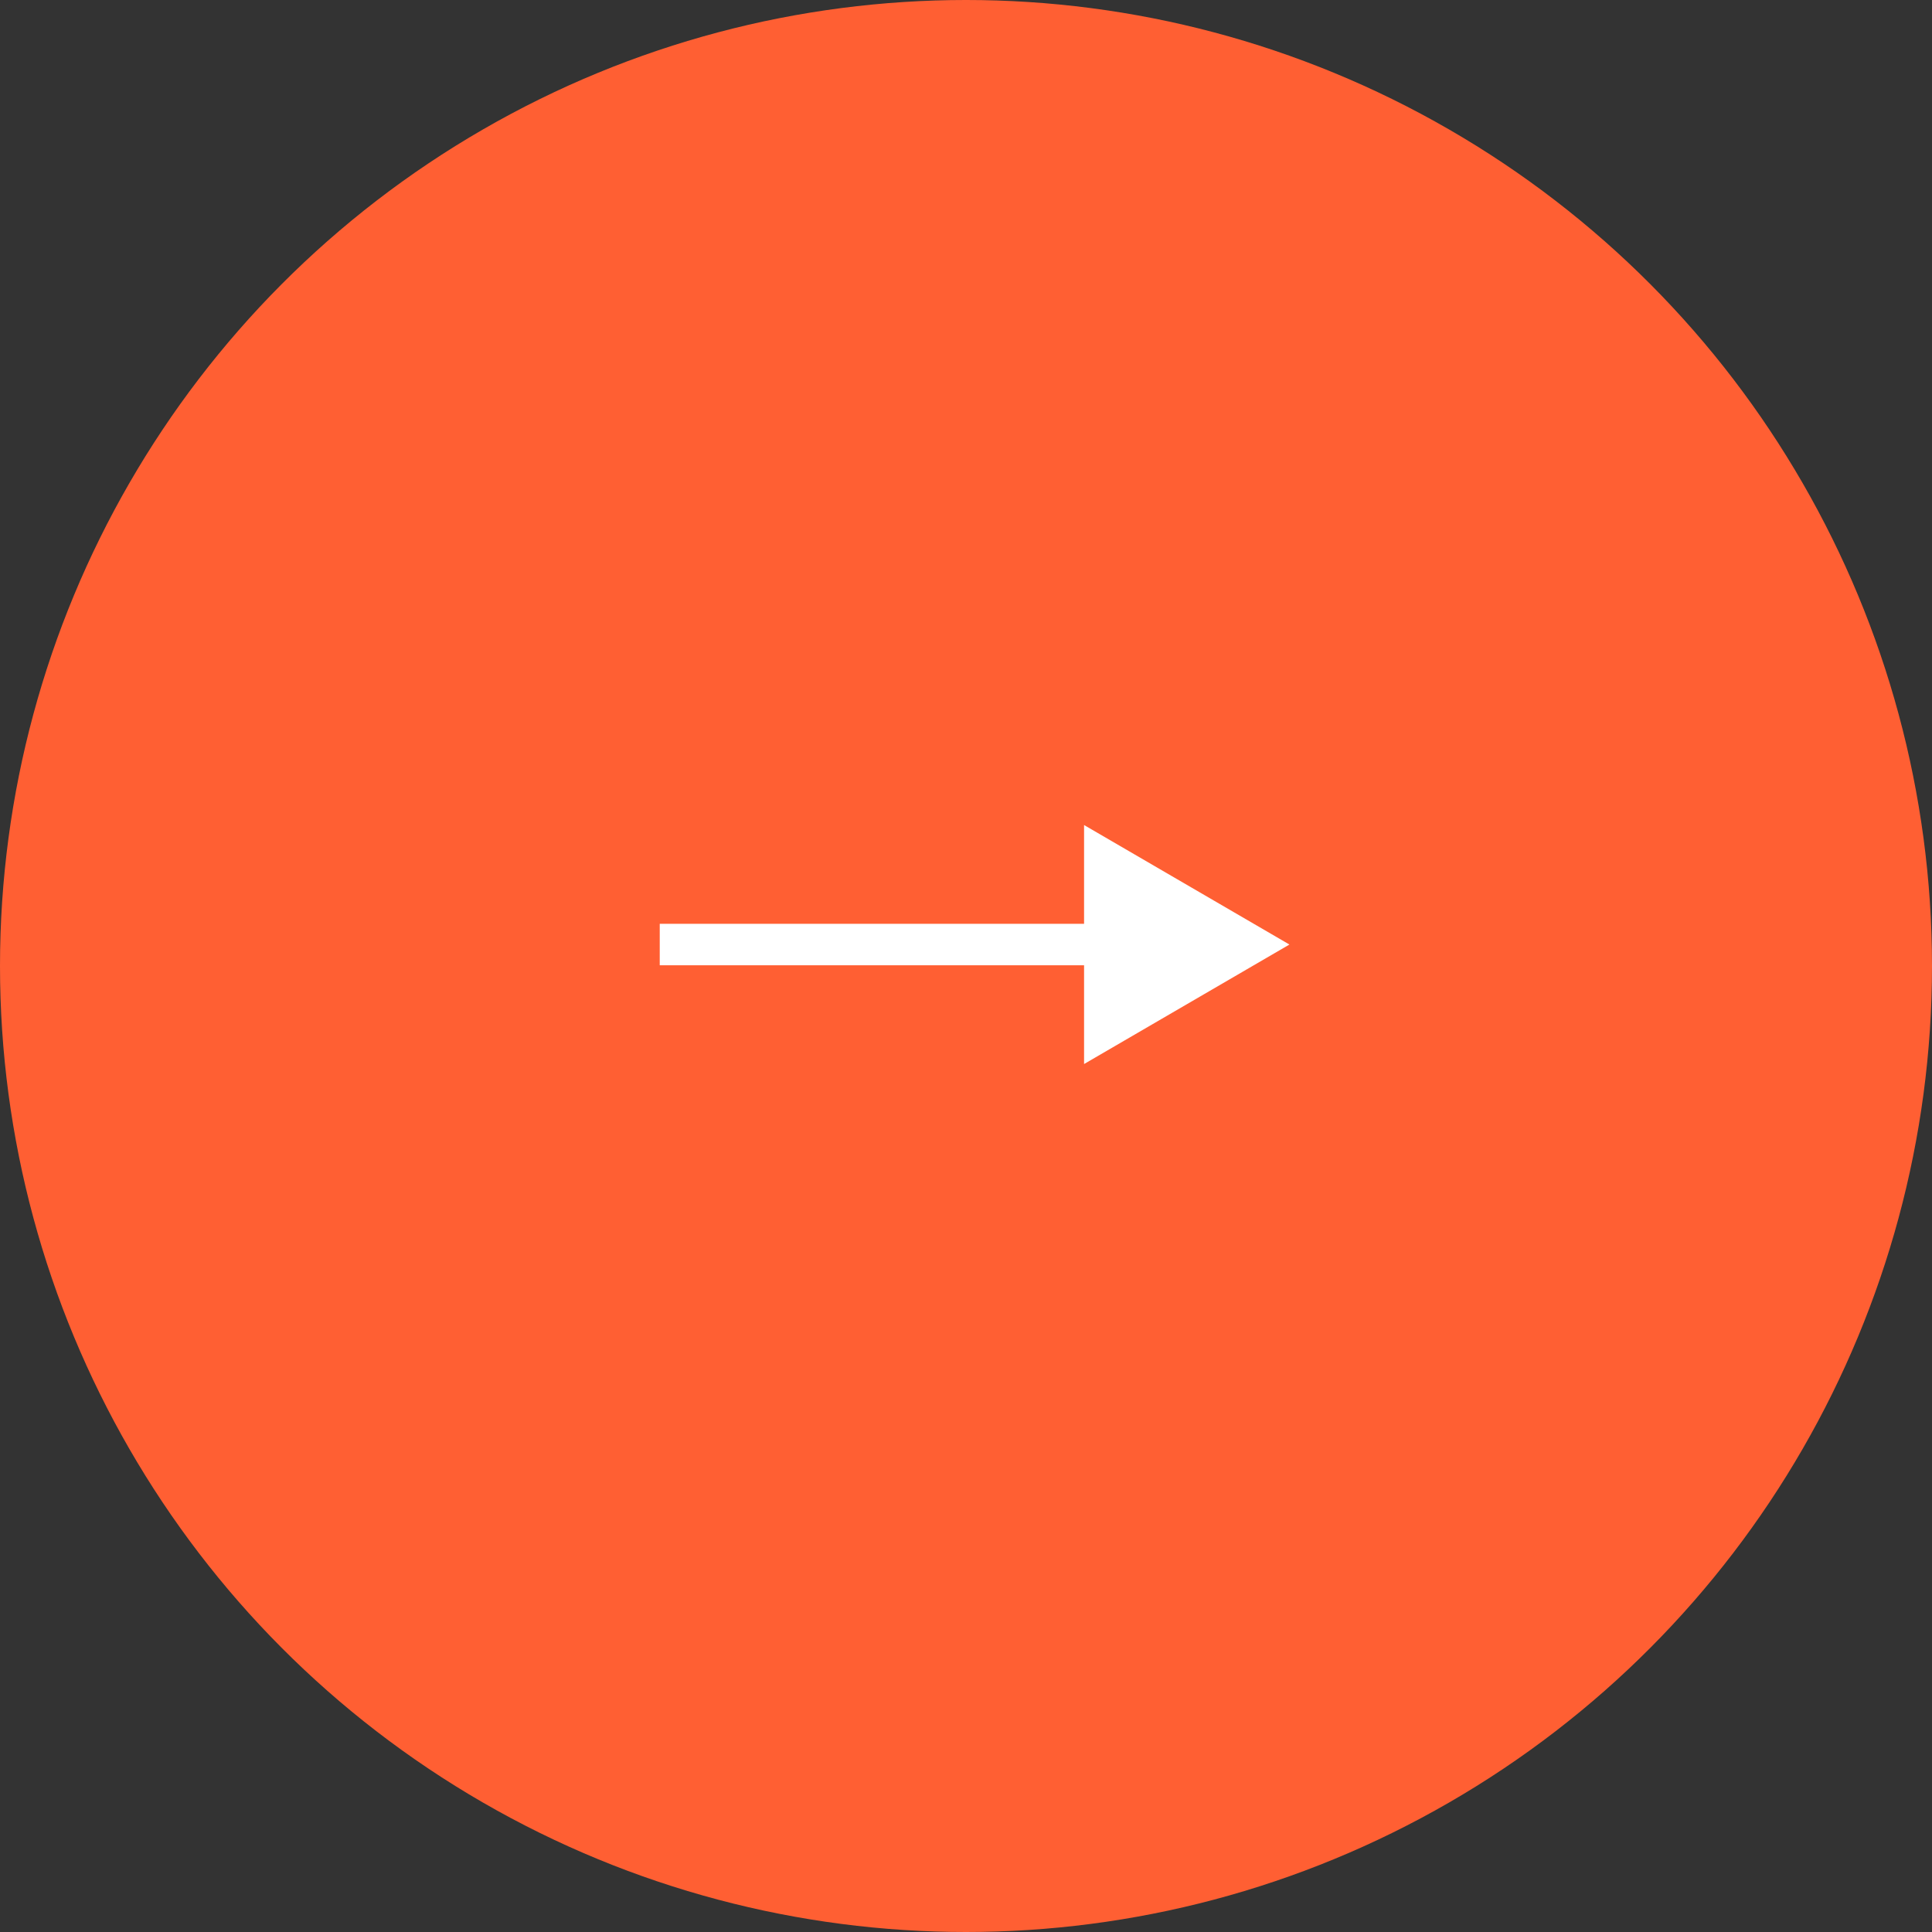 <svg width="54" height="54" viewBox="0 0 54 54" fill="none" xmlns="http://www.w3.org/2000/svg">
<rect x="0" y="0" width="54" height="54" fill="#333333" stroke="none"/>
<circle cx="27" cy="27" r="27" fill="#FF5F33"/>
<path d="M30.3 29.74V26.98H18.44V25.82H30.3V23.06L36.04 26.4L30.3 29.74Z" fill="white"/>
</svg>
